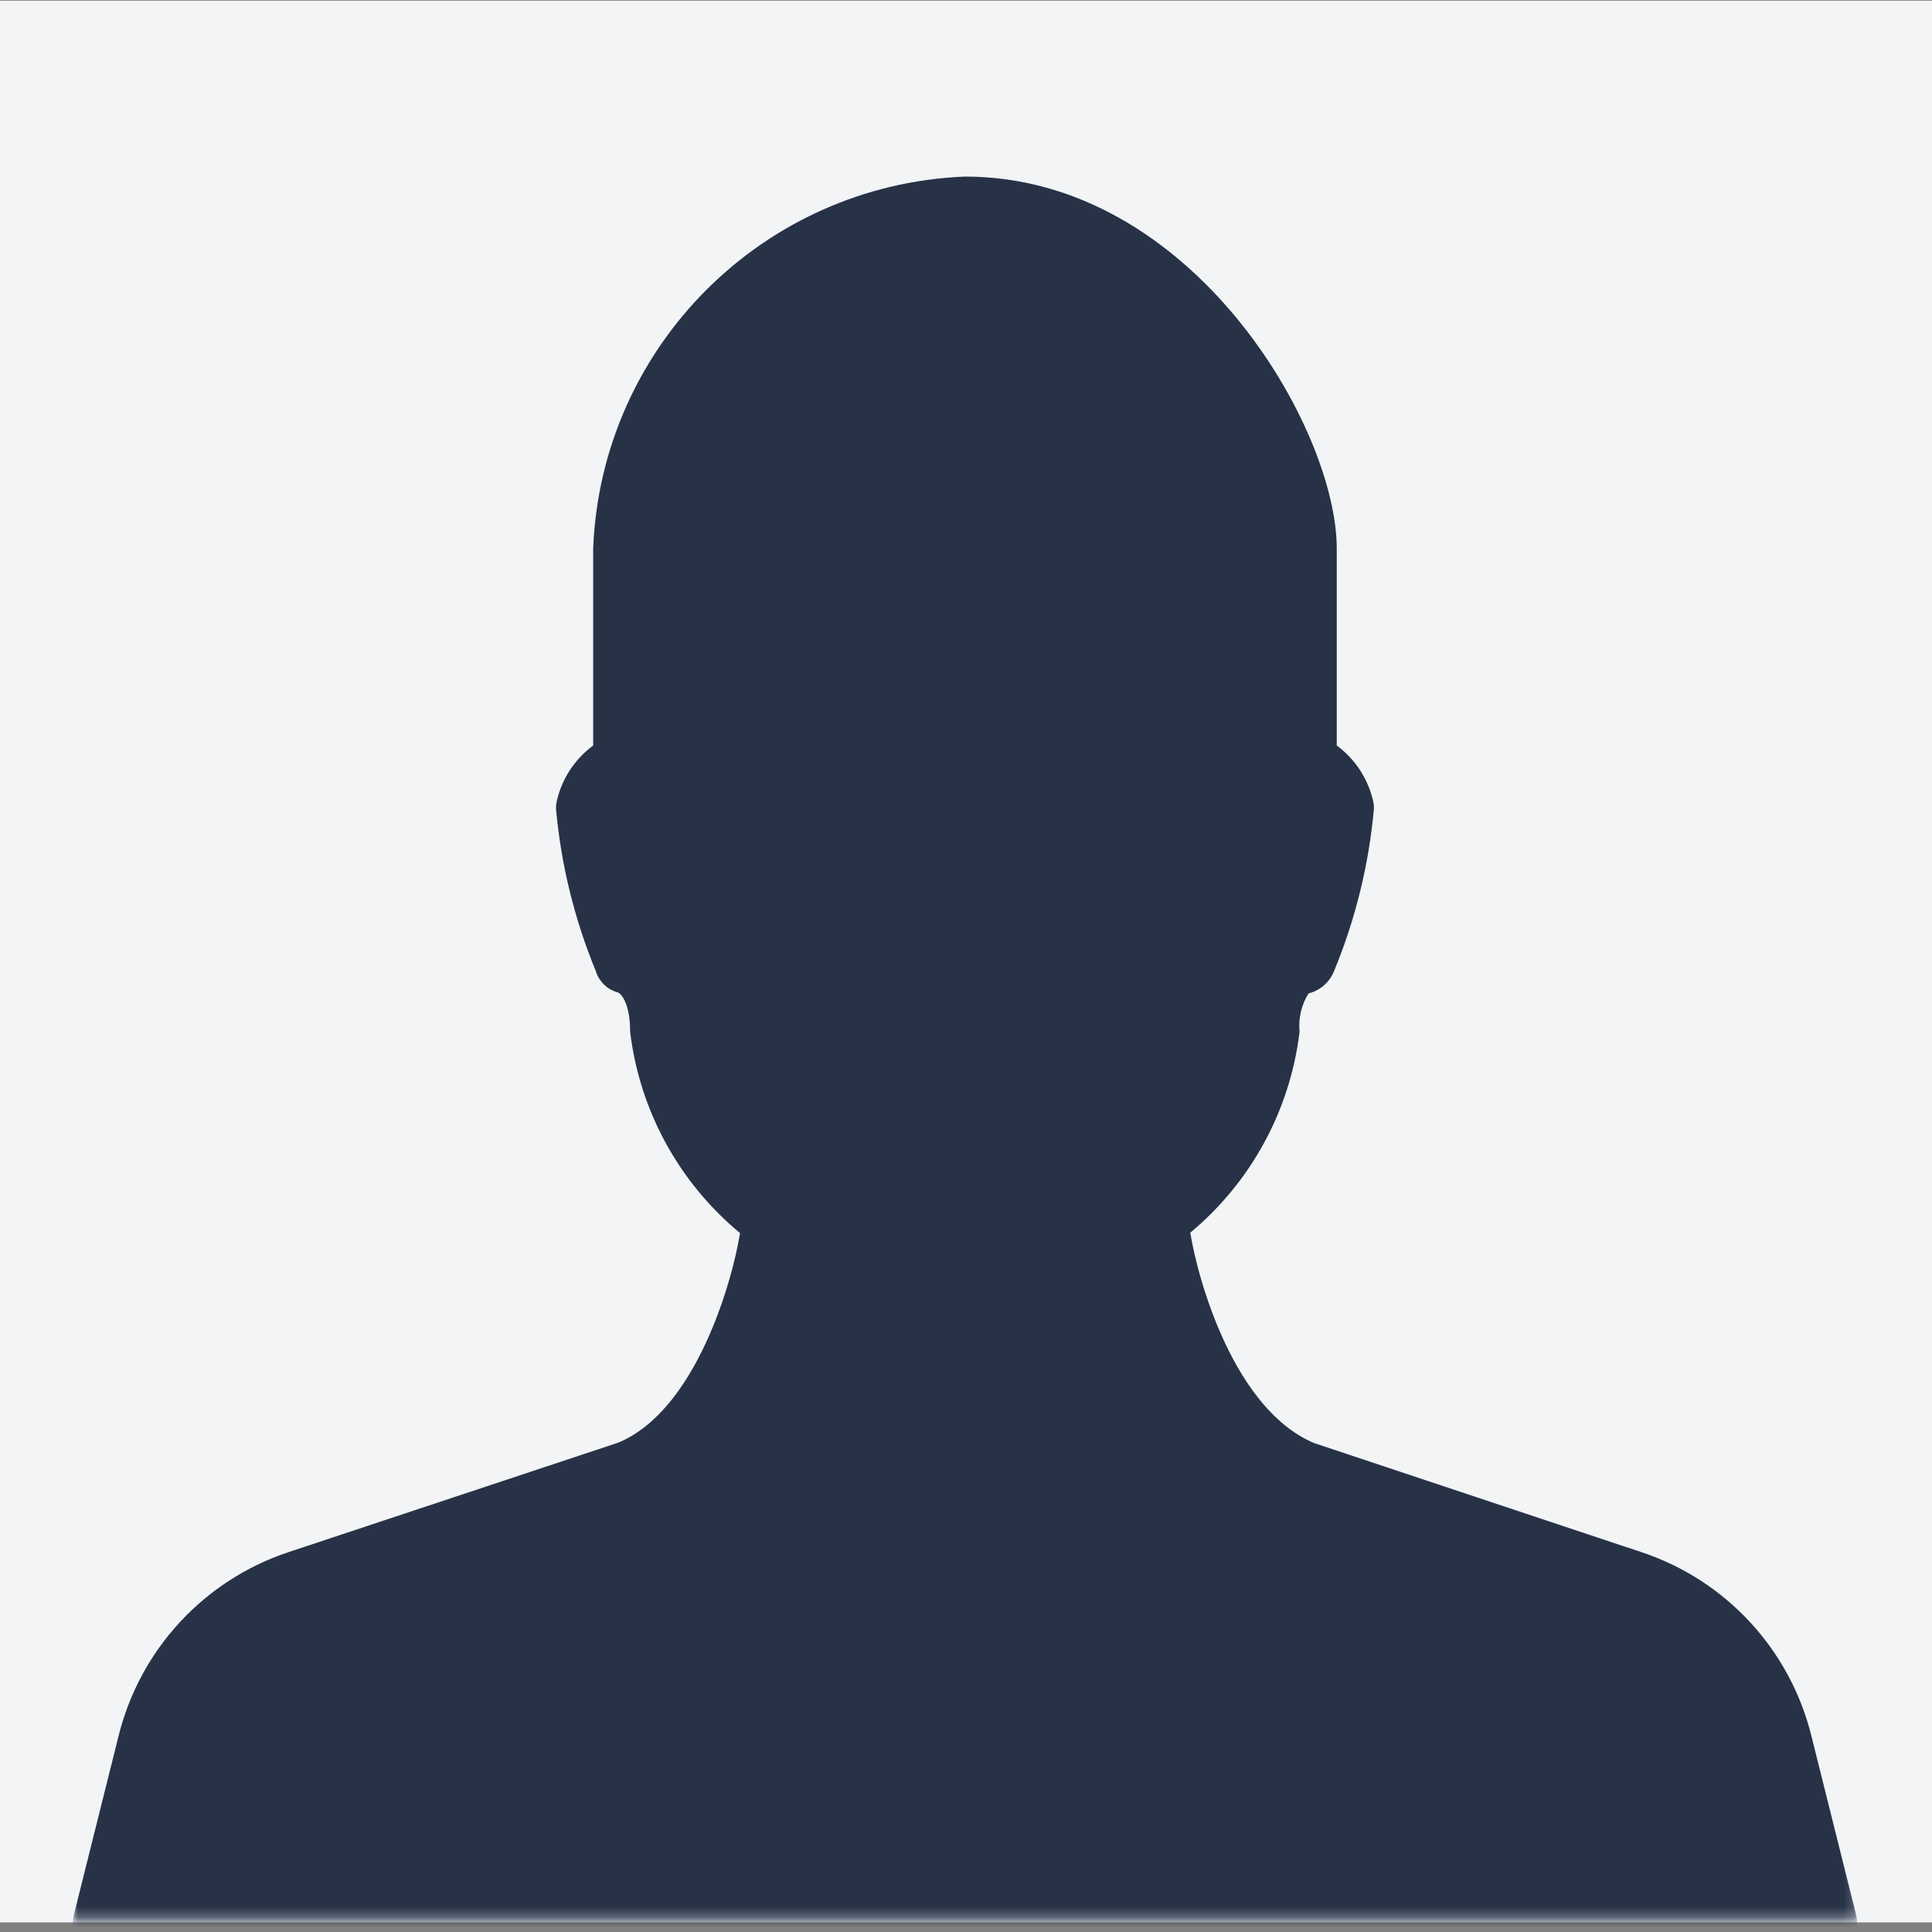 <?xml version="1.0" encoding="UTF-8"?>
<svg width="186px" height="186px" viewBox="0 0 186 186" version="1.1" xmlns="http://www.w3.org/2000/svg" xmlns:xlink="http://www.w3.org/1999/xlink">
    <rect x="0" y="0" width="186" height="186" fill="#808080" stroke="none"/>
    <title>friderici-special-avatar</title>
    <defs>
        <rect id="path-1" x="0" y="0" width="186" height="185.005"></rect>
        <polygon id="path-3" points="7 6.741 178.804 6.741 178.804 184.741 7 184.741"></polygon>
    </defs>
    <g id="Desktop" stroke="none" stroke-width="1" fill="none" fill-rule="evenodd">
        <g id="friderici-special-lentreprise-notre-equipe" transform="translate(-917, -2510)">
            <g id="friderici-special-avatar" transform="translate(917, 2510.068)">
                <mask id="mask-2" fill="white">
                    <use xlink:href="#path-1"></use>
                </mask>
                <use id="Mask" fill="#F2F4F6" xlink:href="#path-1"></use>
                <mask id="mask-4" fill="white">
                    <use xlink:href="#path-3"></use>
                </mask>
                <g id="Clip-2"></g>
                <path d="M178.697,184.295 L174.402,167.114 C172.364,158.779 166.186,152.077 158.044,149.368 L126.546,138.873 C118.864,135.673 115.35,123.303 114.591,118.607 C120.444,113.74 124.21,106.815 125.114,99.257 C124.985,97.966 125.289,96.669 125.98,95.57 C127.096,95.291 128.01,94.491 128.435,93.422 C130.496,88.432 131.79,83.158 132.273,77.781 C132.274,77.489 132.238,77.198 132.165,76.915 C131.652,74.825 130.424,72.981 128.693,71.703 L128.693,52.725 C128.693,41.193 114.806,16.932 92.9,16.932 C73.465,17.715 57.889,33.291 57.107,52.726 L57.107,71.703 C55.376,72.982 54.147,74.826 53.635,76.915 C53.562,77.198 53.526,77.489 53.527,77.781 C54.009,83.161 55.303,88.437 57.364,93.43 C57.674,94.442 58.488,95.22 59.512,95.485 C59.913,95.685 60.665,96.723 60.665,99.258 C61.574,106.837 65.362,113.778 71.245,118.643 C70.494,123.332 67,135.695 59.534,138.816 L27.756,149.368 C19.621,152.077 13.447,158.773 11.406,167.1 L7.111,184.281 C6.625,186.197 7.784,188.145 9.7,188.631 C9.986,188.704 10.28,188.741 10.575,188.741 L175.225,188.741 C177.202,188.741 178.804,187.138 178.804,185.161 C178.804,184.868 178.767,184.578 178.697,184.295" id="Fill-1" fill="#273247" mask="url(#mask-4)"></path>
            </g>
        </g>
    </g>
</svg>